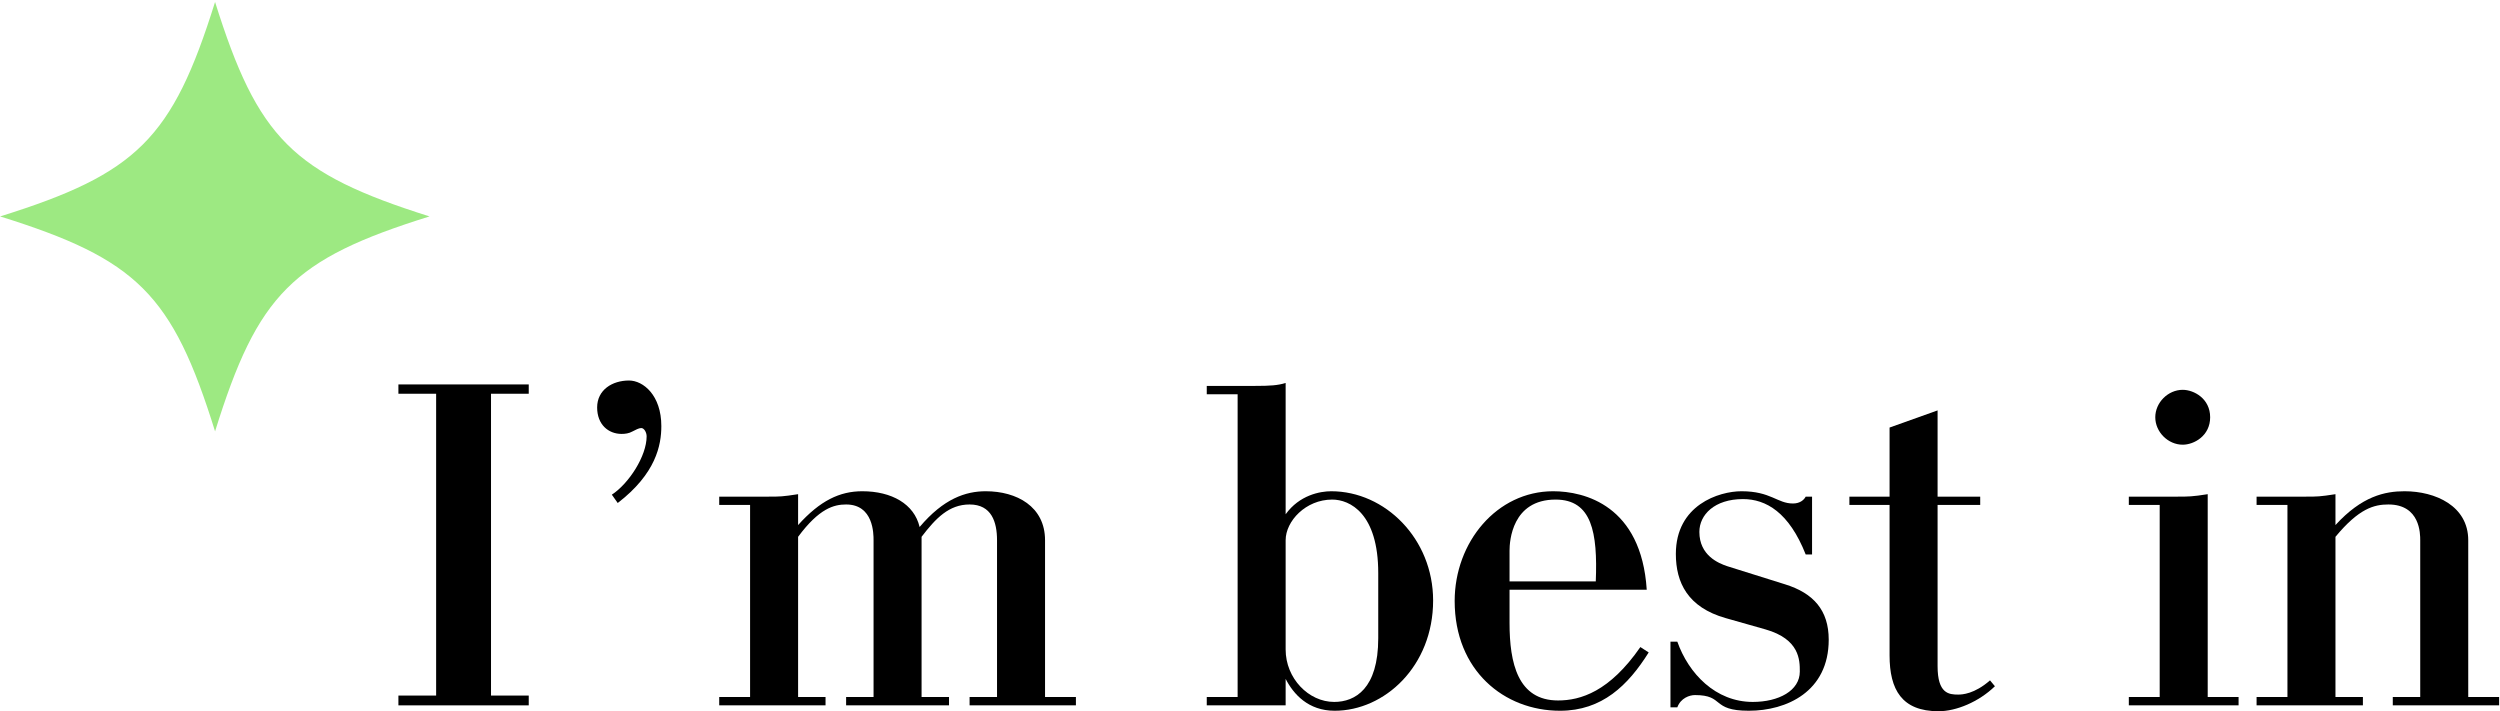 <?xml version="1.0" encoding="UTF-8"?> <svg xmlns="http://www.w3.org/2000/svg" width="847" height="241" viewBox="0 0 847 241" fill="none"> <path d="M147.763 235.656H134.981V238.976H179.137V235.656H166.355V133.4H179.137V130.246H134.981V133.4H147.763V235.656Z" fill="black"></path> <path d="M209.285 170.418C222.233 160.458 224.059 150.83 224.059 144.356C224.059 133.898 217.917 128.918 213.103 128.918C207.459 128.918 202.313 132.072 202.313 138.048C202.313 143.858 206.131 147.012 210.613 147.012C211.775 147.012 213.103 146.846 214.265 146.182C215.261 145.684 216.423 145.02 217.253 145.02C218.249 145.02 219.079 146.514 219.079 147.842C219.079 154.482 213.103 163.778 207.293 167.596L209.285 170.418Z" fill="black"></path> <path d="M270.397 167.43C265.085 168.26 264.255 168.26 260.271 168.26H243.671V171.082H254.129V236.154H243.671V238.976H279.693V236.154H270.397V181.872C277.535 172.244 282.515 170.916 286.665 170.916C295.961 170.916 295.961 180.876 295.961 183.034V236.154H286.665V238.976H321.525V236.154H312.229V181.872C317.043 175.564 321.525 170.916 328.497 170.916C335.967 170.916 337.793 176.892 337.793 183.034V236.154H328.497V238.976H364.519V236.154H354.061V183.034C354.061 171.58 344.433 166.434 333.975 166.434C327.169 166.434 319.699 168.924 311.565 178.552C309.739 170.75 302.103 166.434 292.143 166.434C284.507 166.434 277.867 169.588 270.397 177.888V167.43Z" fill="black"></path> <path d="M435.575 230.012C438.231 235.158 443.211 240.802 452.175 240.802C469.107 240.802 485.541 225.696 485.541 203.452C485.541 182.536 469.273 166.434 451.013 166.434C447.195 166.434 440.223 167.762 435.575 174.236V129.748C432.919 130.578 430.263 130.744 425.283 130.744H408.849V133.566H419.307V236.154H408.849V238.976H435.575V230.012ZM466.949 216.234C466.949 233.332 459.147 237.814 452.009 237.814C443.377 237.814 435.575 229.846 435.575 220.052V183.034C435.575 176.56 442.381 169.256 451.345 169.256C457.321 169.256 466.949 173.904 466.949 194.156V216.234Z" fill="black"></path> <path d="M555.755 219.222C545.297 234.328 535.503 237.316 527.867 237.316C514.255 237.316 511.433 224.7 511.433 211.088V199.8H557.913C556.087 171.248 536.831 166.434 526.207 166.434C507.117 166.434 492.841 183.698 492.841 203.618C492.841 227.19 509.607 240.802 528.531 240.802C542.807 240.802 551.605 232.17 558.577 221.048L555.755 219.222ZM511.433 196.978V186.52C511.433 183.366 512.263 169.256 527.037 169.256C539.321 169.256 541.313 180.378 540.649 196.978H511.433Z" fill="black"></path> <path d="M565.952 239.64H568.276C569.438 236.486 572.426 235.49 574.252 235.49C584.378 235.49 579.564 240.802 592.512 240.802C605.294 240.802 619.57 234.328 619.57 216.732C619.57 206.772 614.424 200.962 604.796 197.974L585.208 191.832C582.22 190.836 575.746 188.18 575.746 180.212C575.746 174.402 580.892 169.09 590.52 169.09C598.322 169.09 606.124 173.572 611.768 187.848H613.926V168.26H611.768C611.27 169.256 609.942 170.584 607.452 170.584C602.14 170.584 599.982 166.434 590.022 166.434C582.386 166.434 567.778 171.082 567.778 187.682C567.778 197.31 571.762 205.776 584.71 209.428L598.156 213.246C609.776 216.566 609.776 223.704 609.776 227.522C609.776 233.996 602.638 237.814 593.84 237.814C581.224 237.814 572.094 228.186 568.276 217.396H565.952V239.64Z" fill="black"></path> <path d="M626.574 168.26V171.082H640.186V222.044C640.186 233.664 644.336 240.968 656.786 240.968C662.762 240.968 670.398 237.814 675.876 232.502L674.216 230.51C668.904 235.158 664.754 235.324 663.426 235.324C660.272 235.324 656.454 234.992 656.454 225.696V171.082H670.896V168.26H656.454V139.044L640.186 144.854V168.26H626.574Z" fill="black"></path> <path d="M721.245 236.154V238.976H758.43V236.154H747.971V167.43C742.825 168.26 741.332 168.26 737.68 168.26H721.245V171.082H731.703V236.154H721.245ZM730.209 141.368C730.209 146.348 734.525 150.664 739.505 150.664C743.323 150.664 748.801 147.676 748.801 141.368C748.801 135.06 743.323 132.072 739.505 132.072C734.525 132.072 730.209 136.388 730.209 141.368Z" fill="black"></path> <path d="M774.987 171.082V236.154H764.529V238.976H800.551V236.154H791.255V181.872C799.223 172.244 804.369 170.916 809.183 170.916C819.973 170.916 819.973 180.876 819.973 183.034V236.154H810.677V238.976H846.699V236.154H836.241V183.034C836.241 171.414 825.119 166.434 814.661 166.434C808.021 166.434 800.219 168.094 791.255 177.888V167.43C785.943 168.26 785.113 168.26 781.129 168.26H764.529V171.082H774.987Z" fill="black"></path> <path d="M145.525 73.325C99.121 87.803 87.341 99.582 72.864 146.151C58.387 99.582 46.387 87.803 0.038 73.325C46.387 58.848 58.387 47.013 72.864 0.665C87.341 46.848 99.121 58.683 145.525 73.325Z" fill="#9DE982"></path> </svg> 